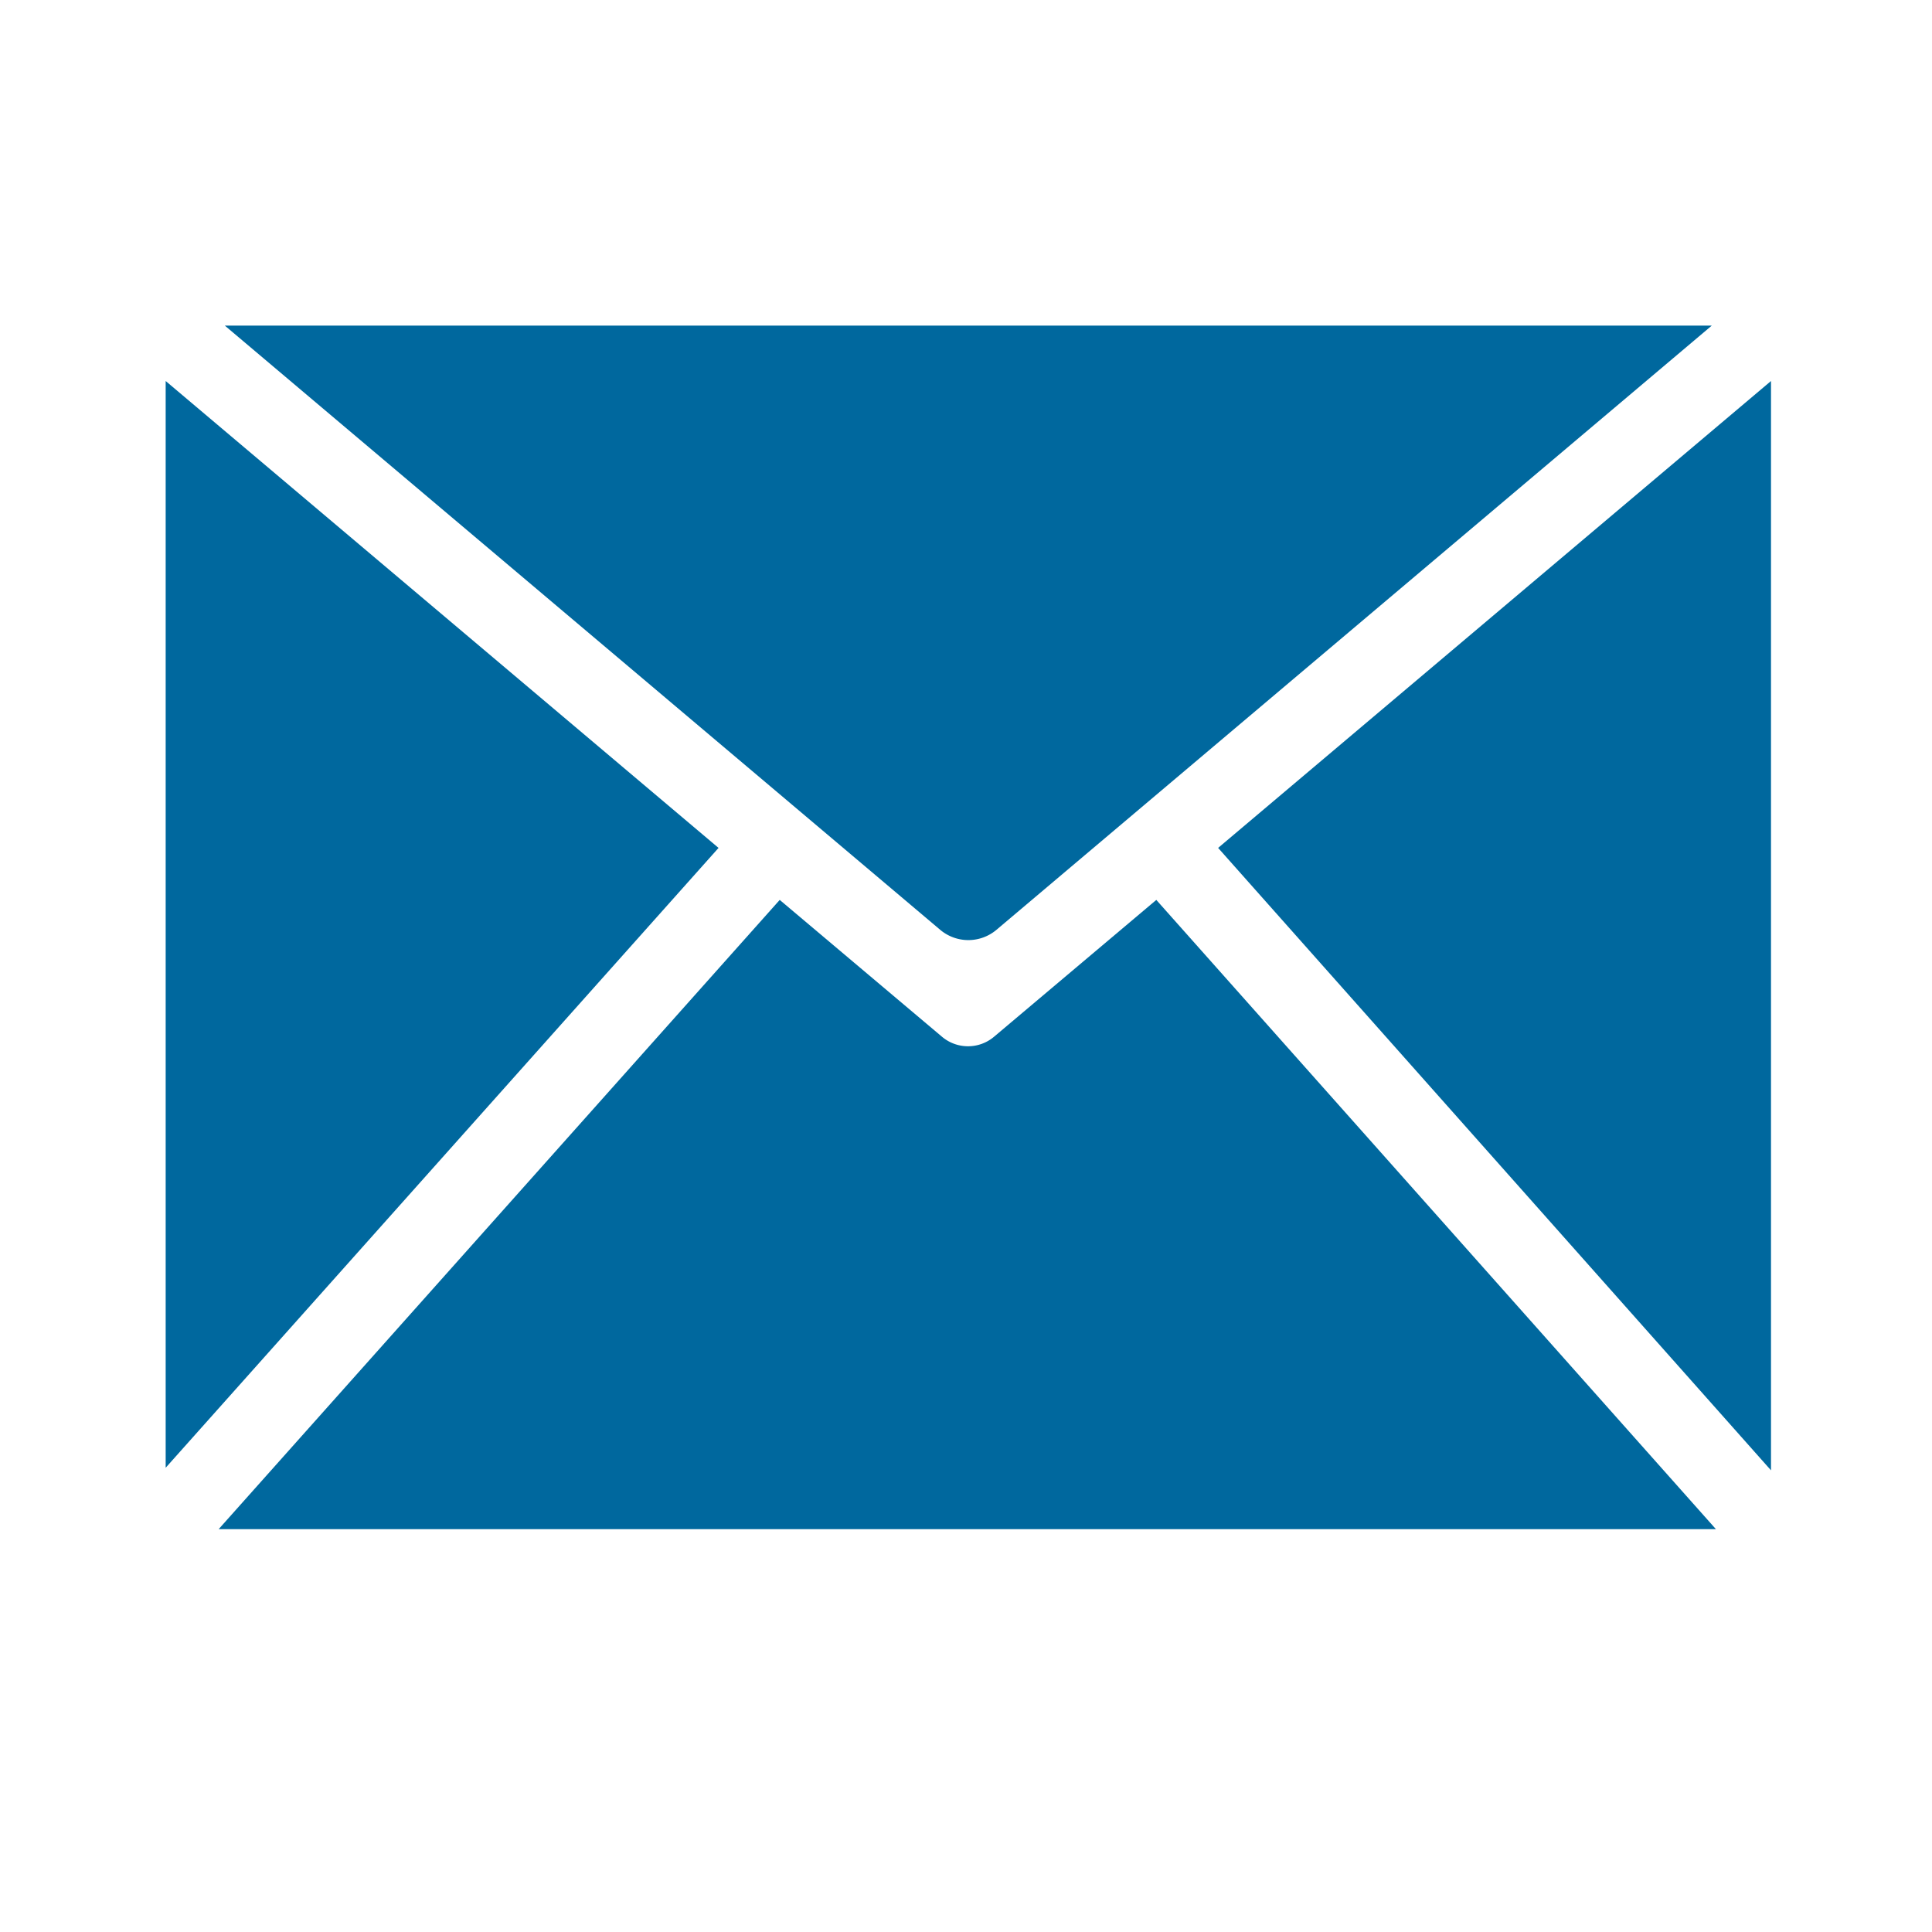 <svg xmlns="http://www.w3.org/2000/svg" width="24" height="24" viewBox="0 0 24 24"><defs><style>.a{fill:none;}.b{fill:#00689E;}</style></defs><rect class="a" width="24" height="24"/><g transform="translate(32.064 -0.004)"><path class="b" d="M-30.006,4.737v13.5l6.868-7.7Z"/><path class="b" d="M-10.064,18.269V4.737l-6.868,5.8Z"/><path class="b" d="M-10.8,4.049H-29.271l8.886,7.505a.542.542,0,0,0,.7,0Z"/><path class="b" d="M-17.7,11.183l-2.016,1.7a.5.5,0,0,1-.323.118.5.5,0,0,1-.323-.118l-2.016-1.7L-29.348,19h18.6Z"/></g></svg>
